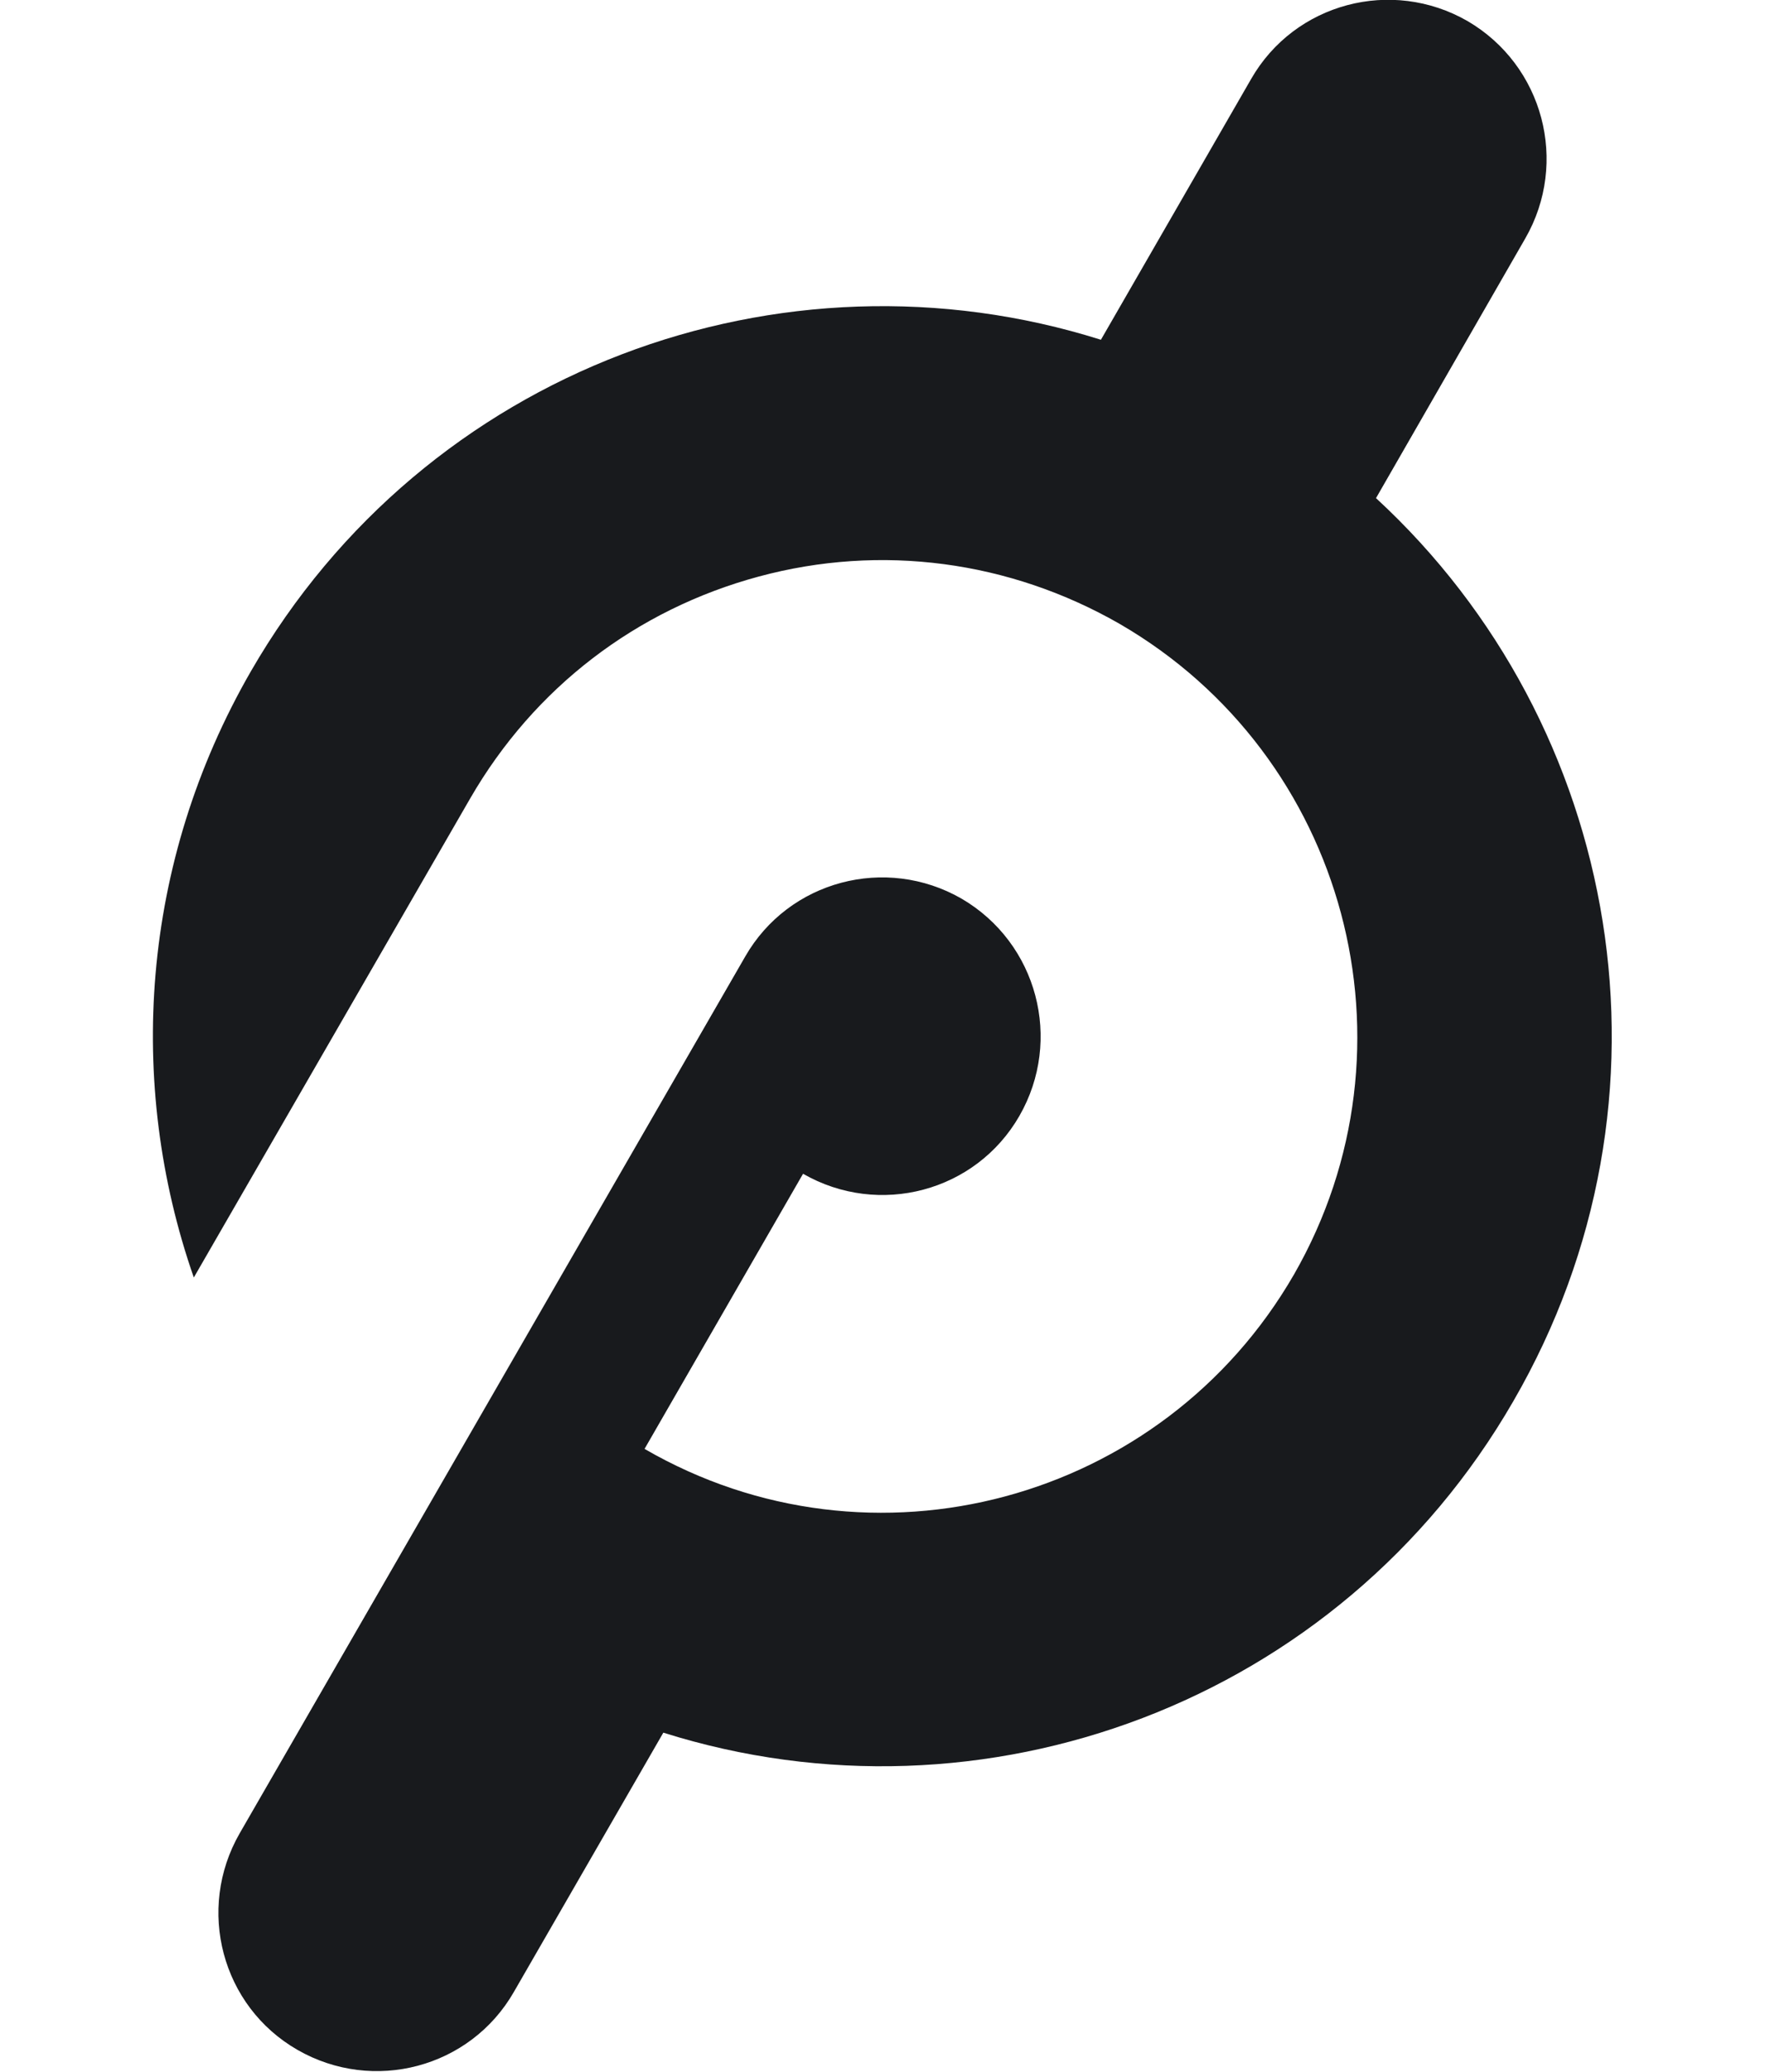 <?xml version="1.0" encoding="UTF-8"?>
<svg id="Layer_1" xmlns="http://www.w3.org/2000/svg" version="1.1" viewBox="0 0 469.9 551.3">
  <!-- Generator: Adobe Illustrator 29.5.1, SVG Export Plug-In . SVG Version: 2.1.0 Build 141)  -->
  <defs>
    <style>
      .st0 {
        fill: #181a1d;
      }
    </style>
  </defs>
  <path class="st0" d="M366.3,132.6l39.8-69.2c11.6-20.2,4.8-46-15.4-57.8-20.2-11.6-46-4.8-57.6,15.4l-40,69.4c-85-26.8-179.9,7.8-226.3,88.2-29.4,51-33.2,109.7-15.2,161.3l73.6-127.5h0c17-29.4,44.2-50.2,76.8-59,32.6-8.8,66.8-4.2,96.1,12.6,60.4,35,81.2,112.5,46.4,173.1-35,60.6-112.5,81.4-172.9,46.4l42.2-73.2c20.2,11.6,46,4.8,57.6-15.4,11.6-20.2,4.8-46-15.4-57.8-20.2-11.6-46-4.8-57.6,15.4L63.8,487.8c-11.6,20.2-4.8,46,15.4,57.6,20.2,11.6,46,4.8,57.6-15.4l39.8-69c85,26.8,179.9-7.8,226.3-88.2,46.6-80.4,29-179.9-36.6-240.3h0Z"/>
</svg>